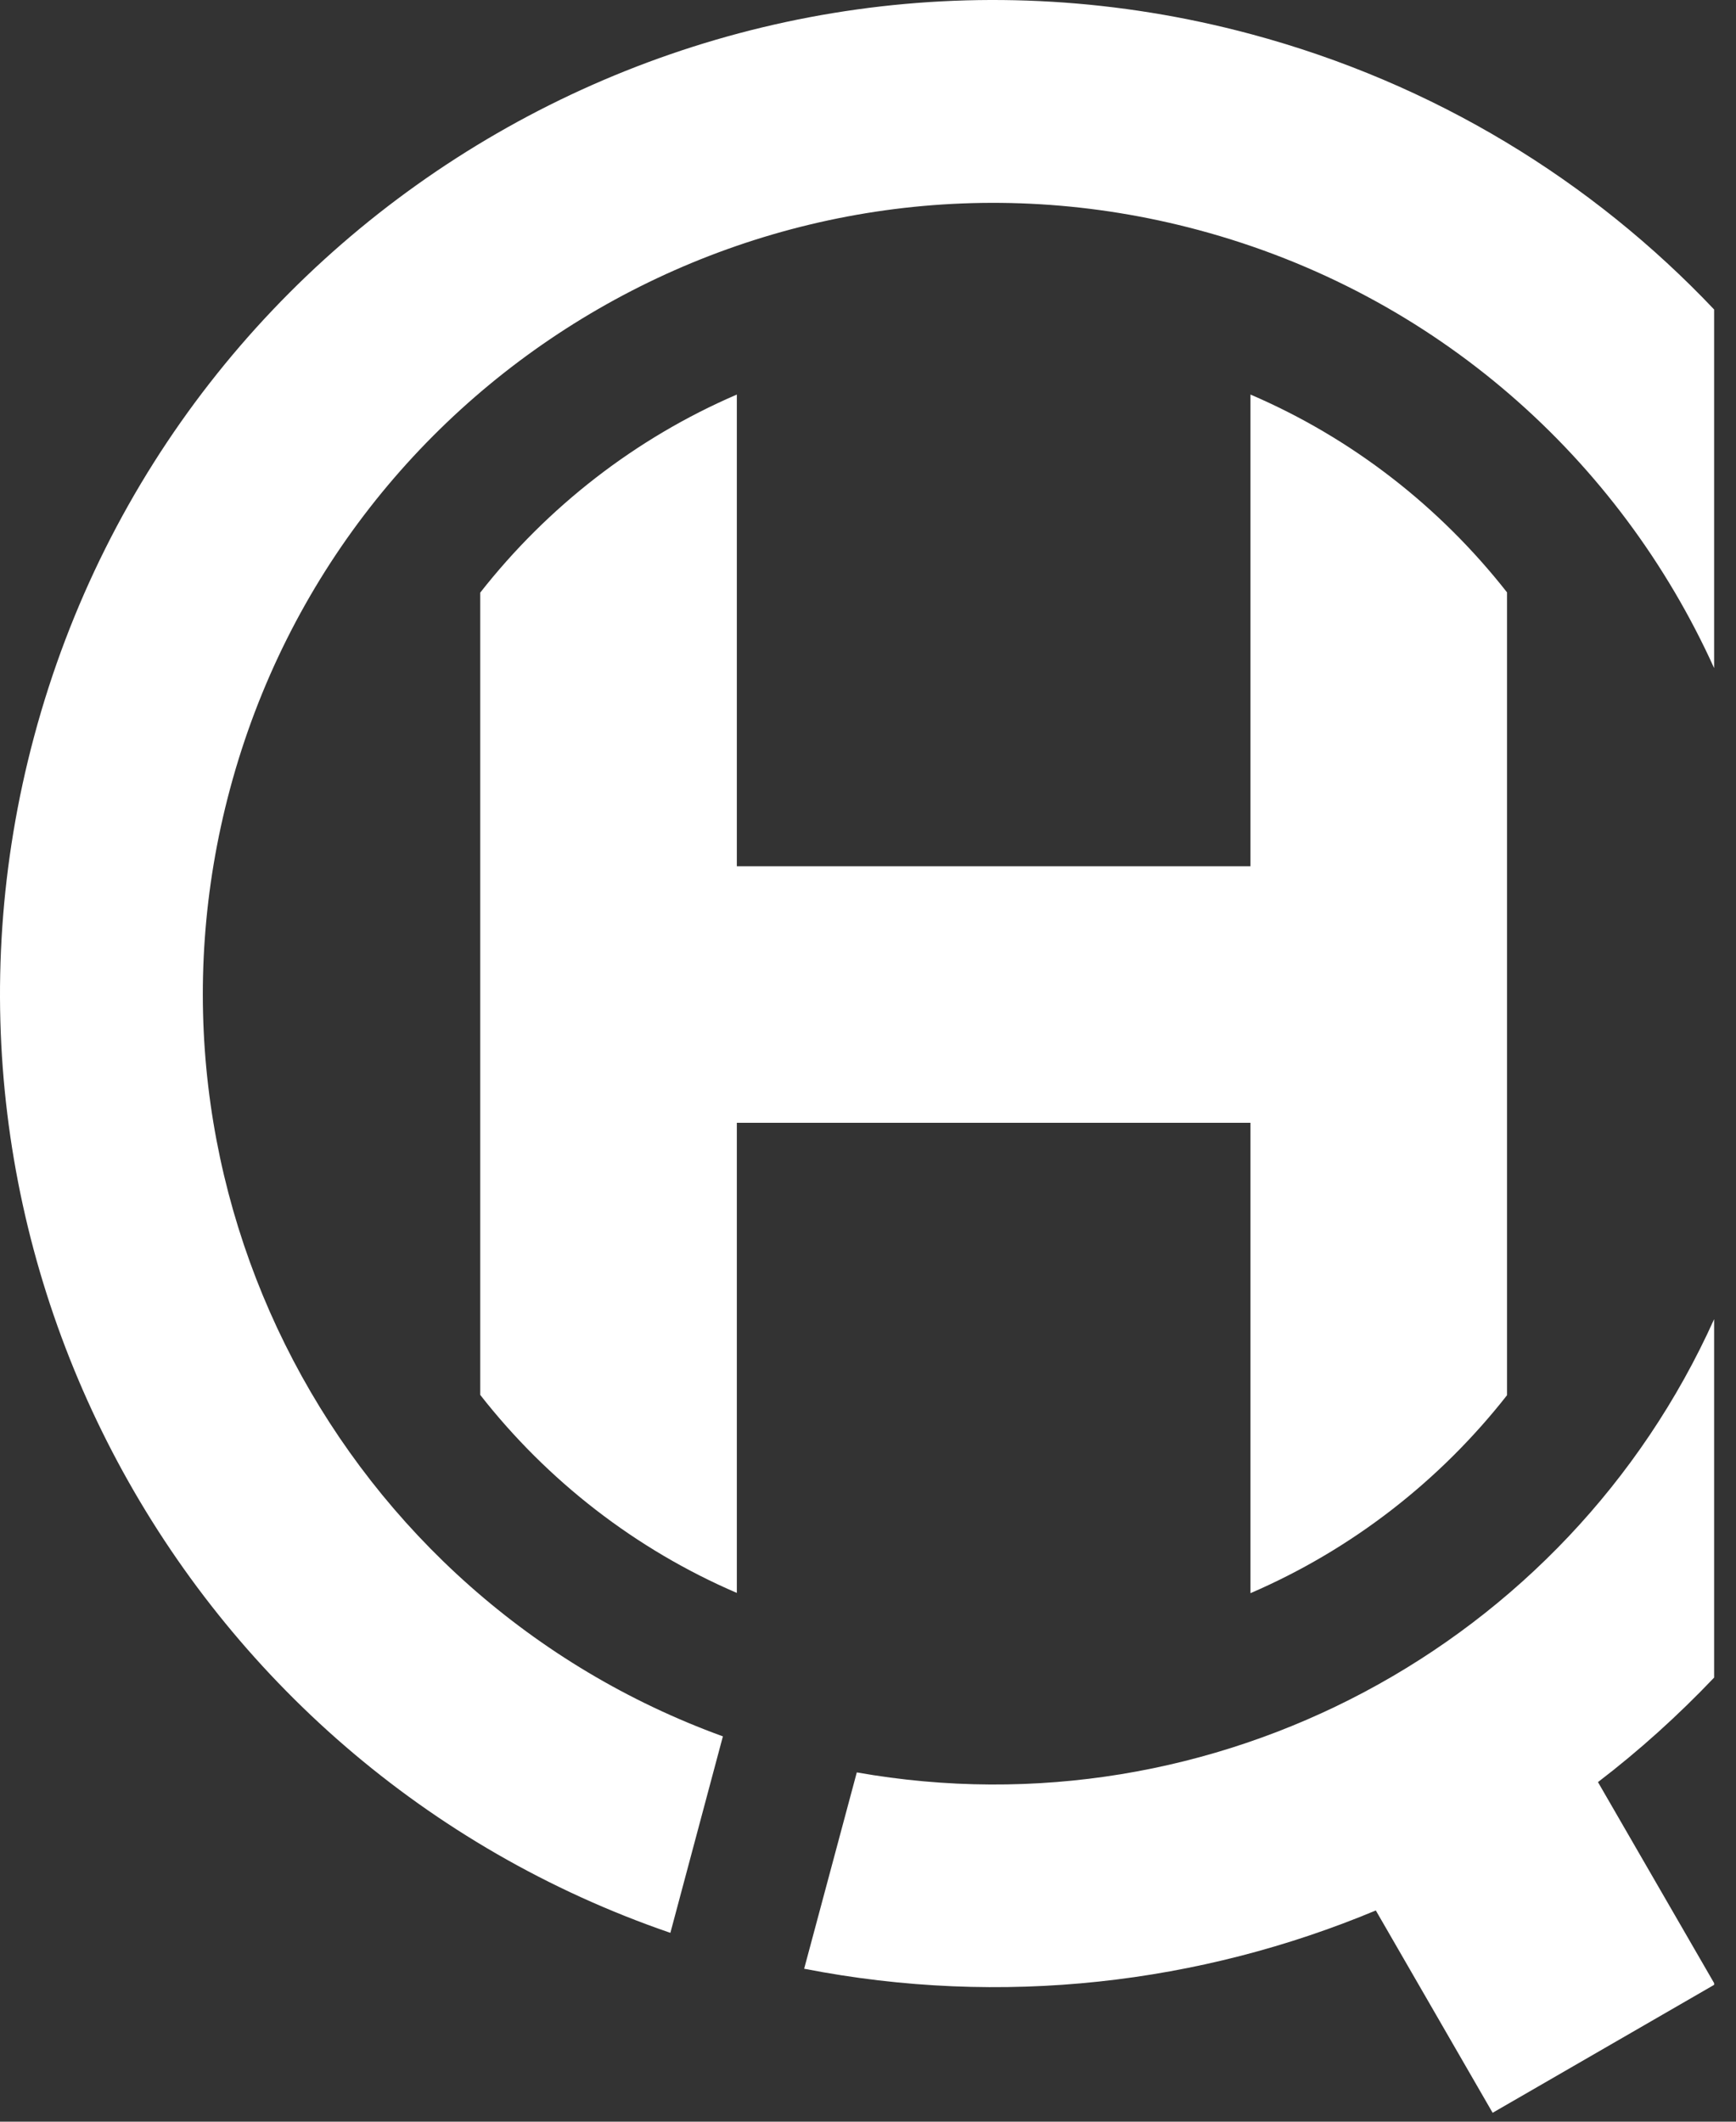 <?xml version="1.0" encoding="UTF-8"?> <svg xmlns="http://www.w3.org/2000/svg" width="63" height="77" viewBox="0 0 63 77" fill="none"><rect x="0" y="0" width="63" height="77" fill="#333333" stroke="none"/> <path d="M45.393 1.237C26.161 -3.915 6.389 7.497 1.237 26.732C-3.697 45.147 6.562 64.045 24.328 70.147L26.234 63.016C12.394 57.988 4.462 43.126 8.346 28.637C12.446 13.329 28.179 4.244 43.49 8.347C52.132 10.662 58.786 16.685 62.206 24.247V11.232C57.785 6.565 52.059 3.024 45.393 1.237Z" fill="white"></path> <path d="M31.095 64.318L29.183 71.449C36.378 72.854 43.557 71.995 49.929 69.334L54.168 76.677L62.206 72.034V71.971L57.991 64.676C59.49 63.529 60.898 62.258 62.206 60.883V47.875C56.872 59.727 44.067 66.621 31.095 64.324V64.318Z" fill="white"></path> <path d="M45.38 14.315V31.438H26.74V14.319C23.062 15.902 19.867 18.397 17.428 21.507V50.624C19.867 53.741 23.062 56.229 26.74 57.81V40.748H45.38V57.819C49.055 56.235 52.25 53.747 54.69 50.636V21.498C52.25 18.387 49.058 15.896 45.38 14.319V14.315Z" fill="white"></path> </svg> 